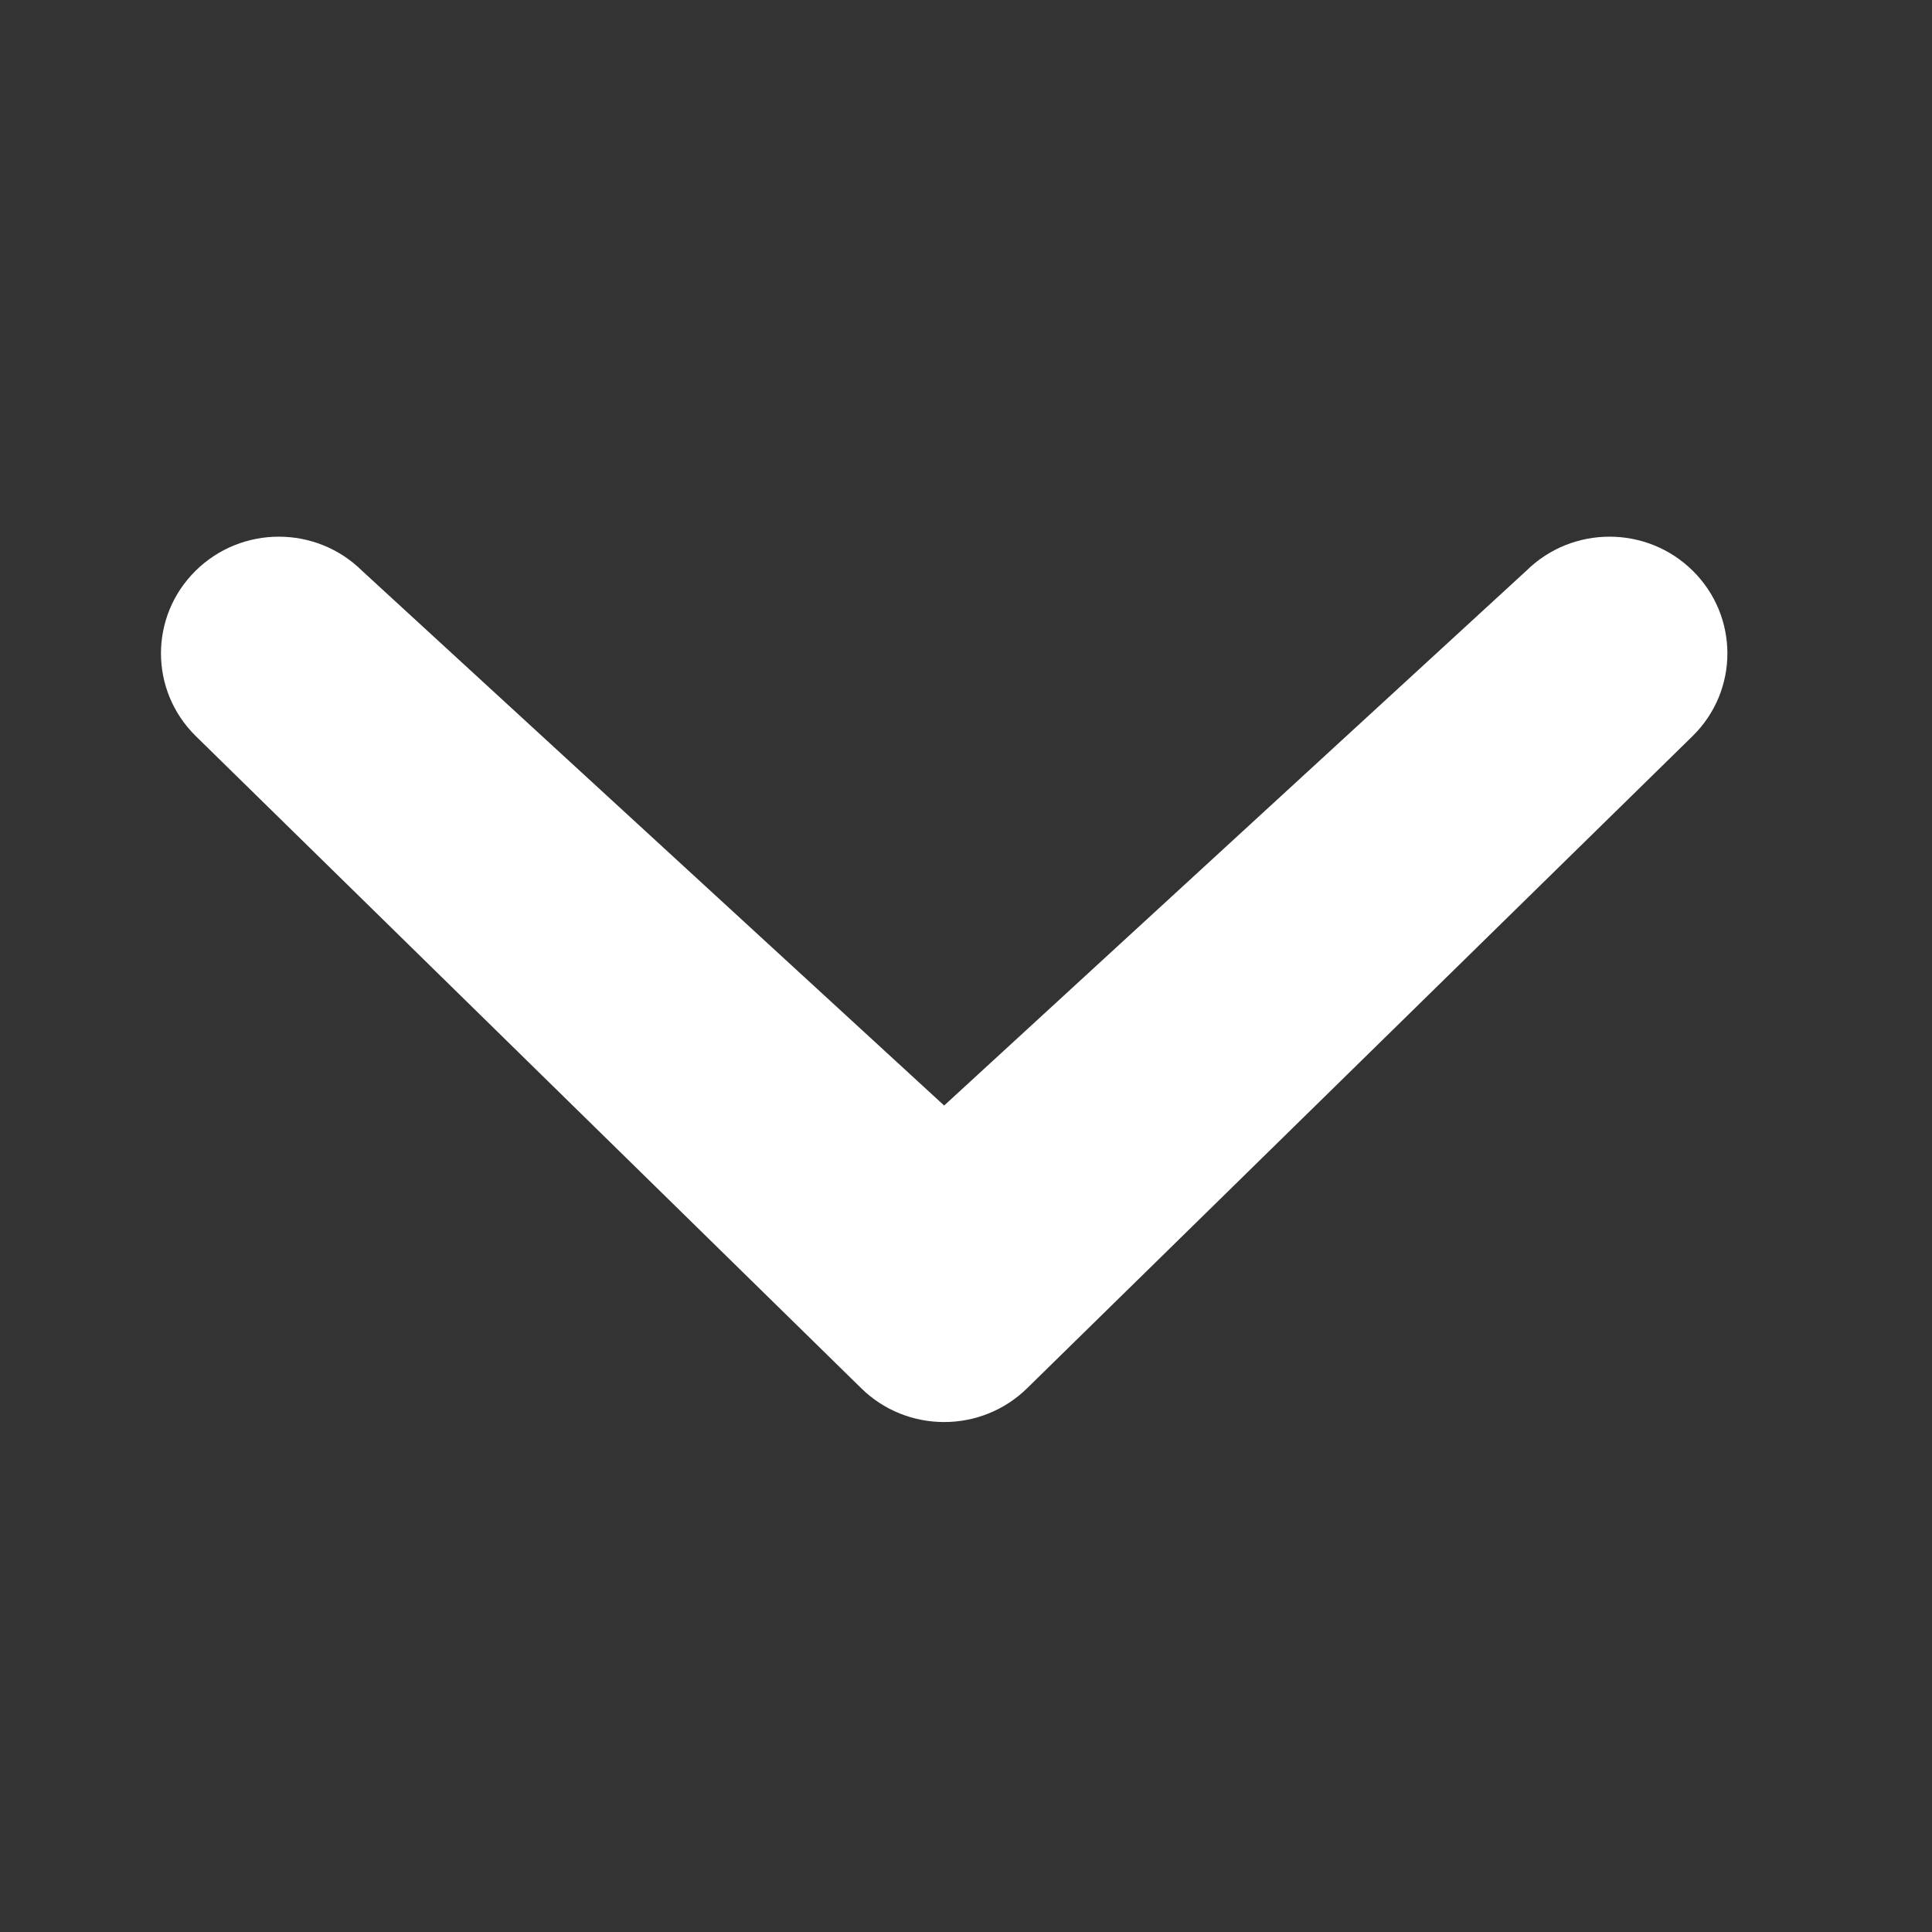 <svg width="36" height="36" viewBox="0 0 36 36" fill="none" xmlns="http://www.w3.org/2000/svg">
<rect x="0" y="0" width="36" height="36" fill="#333333" stroke="none"/>
<path fill-rule="evenodd" clip-rule="evenodd" d="M28.439 10.637C29.297 9.788 30.686 9.788 31.544 10.637C32.401 11.486 32.403 12.862 31.544 13.711L19.146 25.861C18.288 26.71 16.898 26.71 16.041 25.861L3.643 13.711C2.785 12.862 2.785 11.487 3.643 10.637C4.502 9.788 5.889 9.788 6.748 10.637L17.593 20.6L28.439 10.637Z" fill="white"/>
</svg>